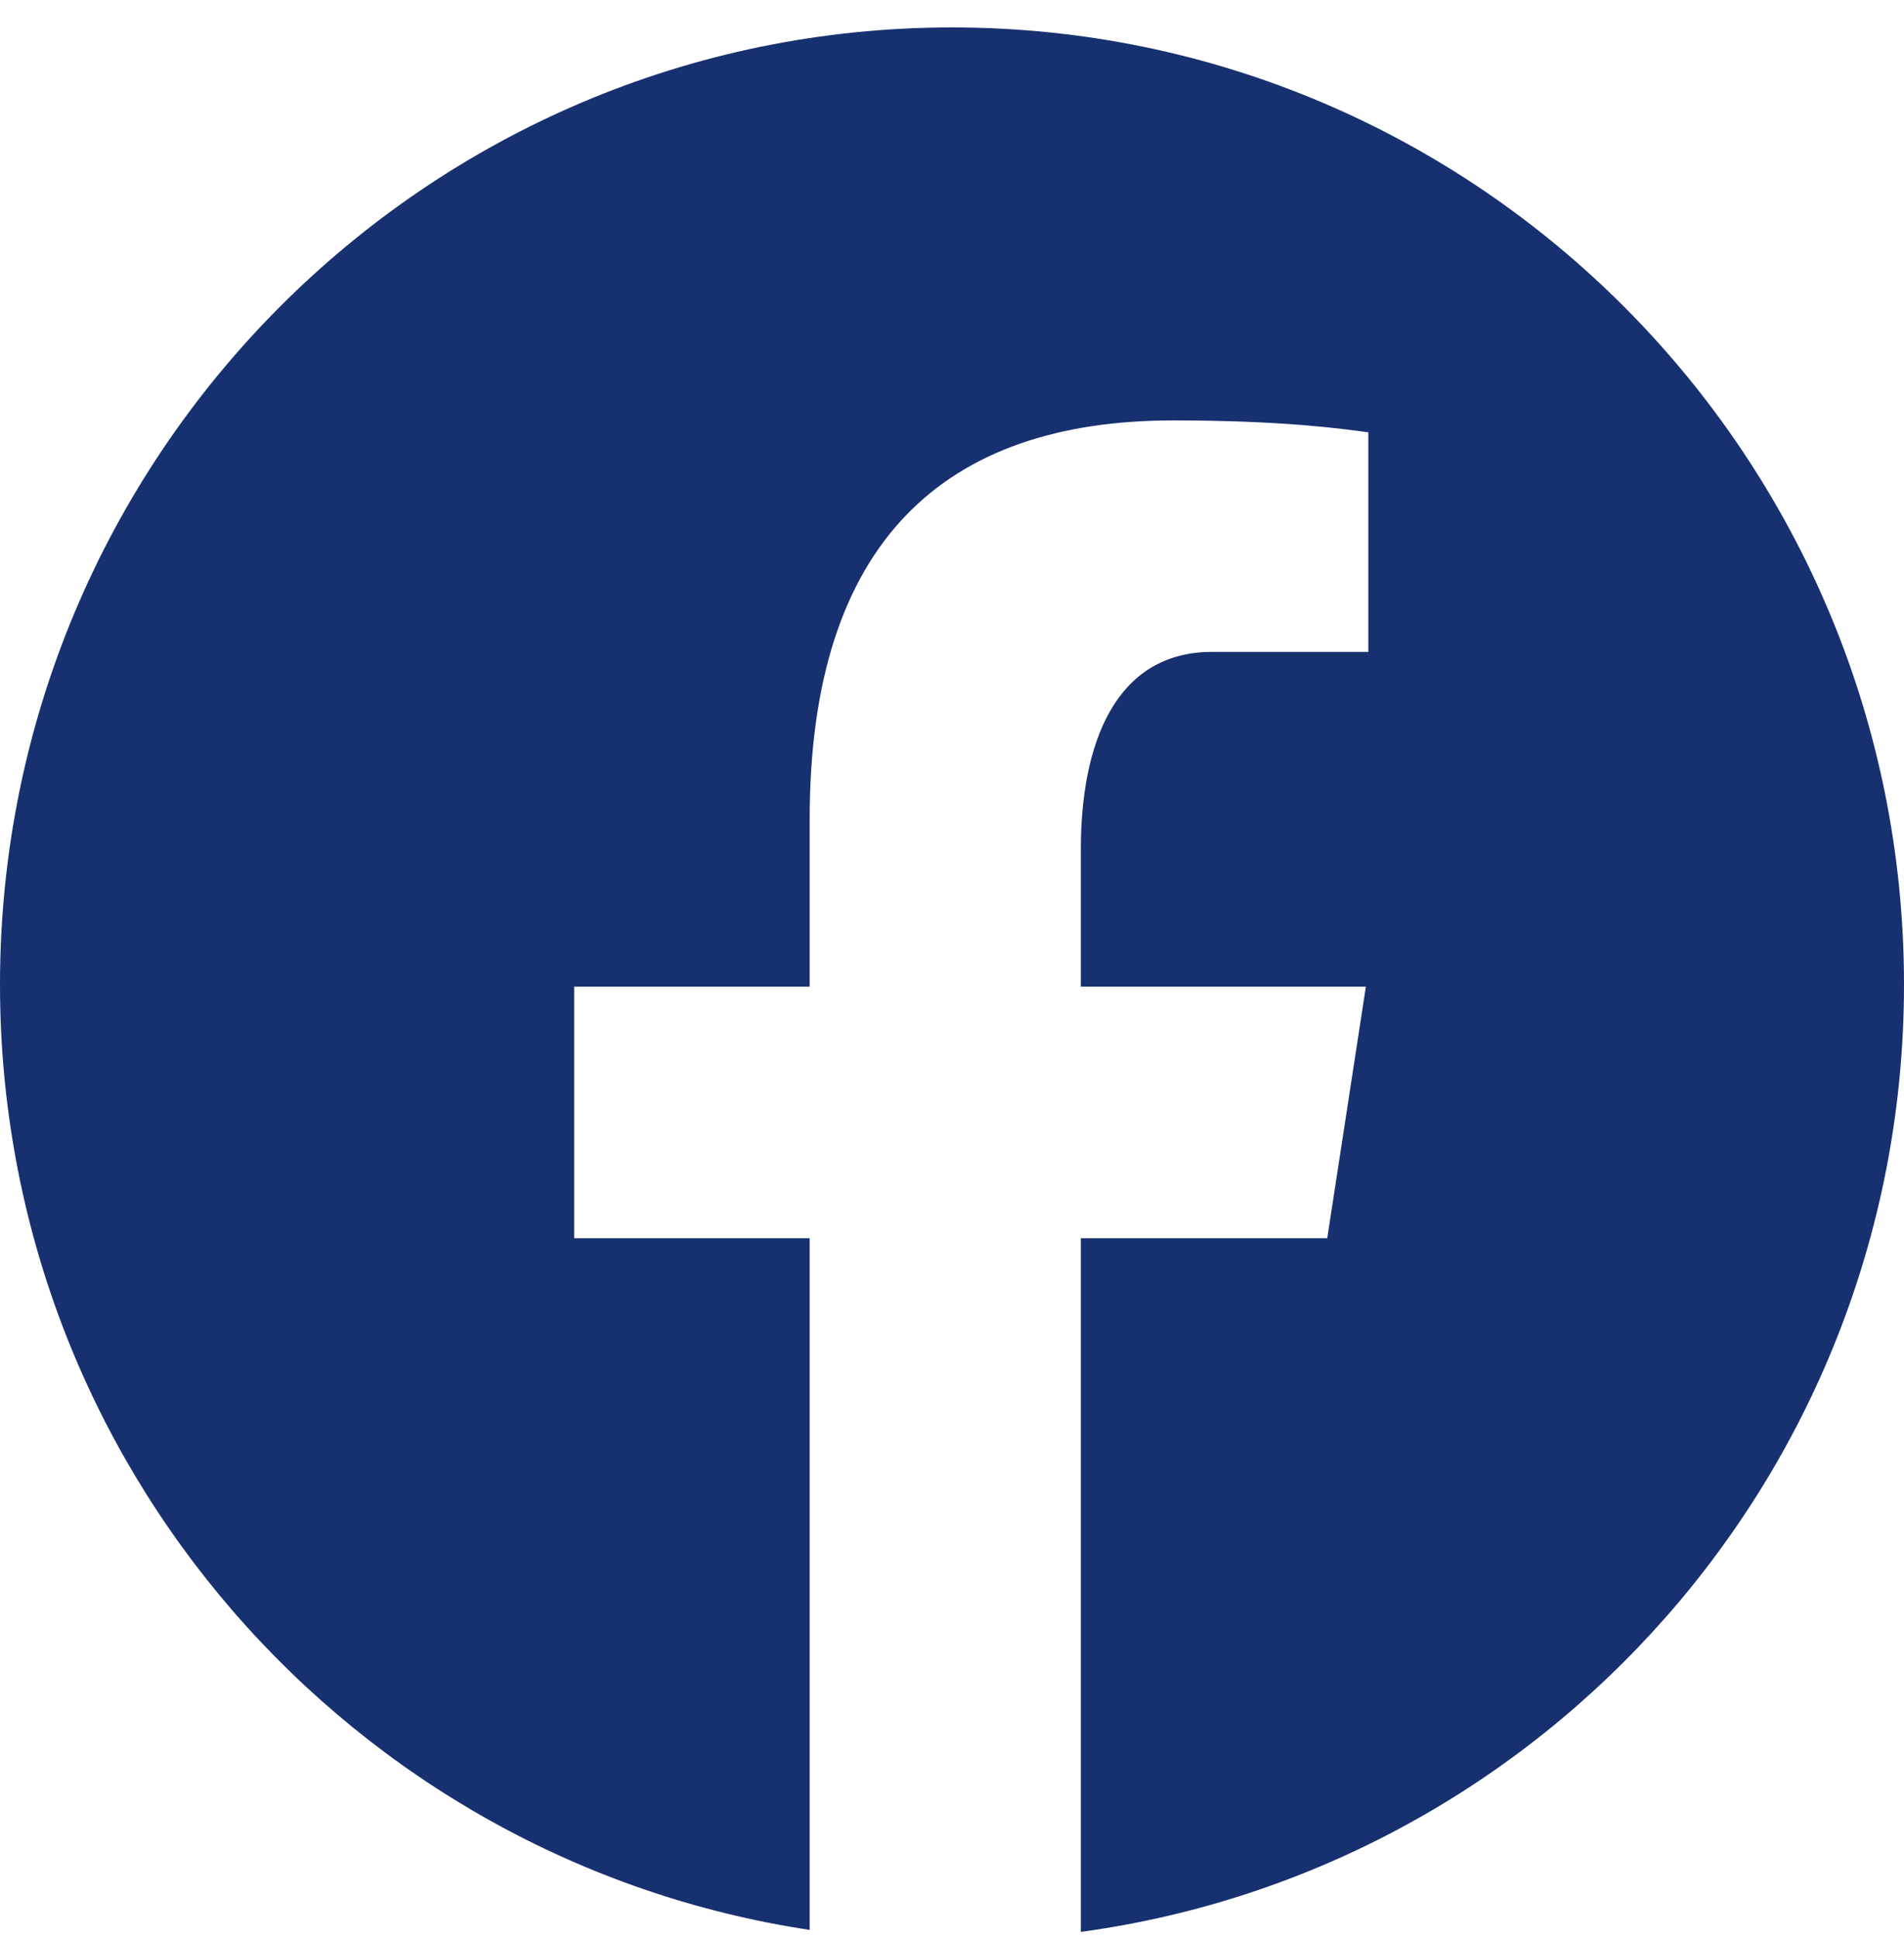 <svg width="57" height="58" viewBox="0 0 57 58" fill="none" xmlns="http://www.w3.org/2000/svg">
<path d="M28.5 0.821C12.761 0.821 0 13.648 0 29.468C0 43.83 10.526 55.689 24.239 57.761V37.059H17.188V29.53H24.239V24.519C24.239 16.224 28.26 12.583 35.119 12.583C38.404 12.583 40.142 12.829 40.964 12.939V19.511H36.285C33.373 19.511 32.357 22.287 32.357 25.414V29.53H40.89L39.734 37.059H32.357V57.821C46.267 55.926 57 43.97 57 29.468C57 13.648 44.239 0.821 28.5 0.821Z" fill="#17306F"/>
</svg>
